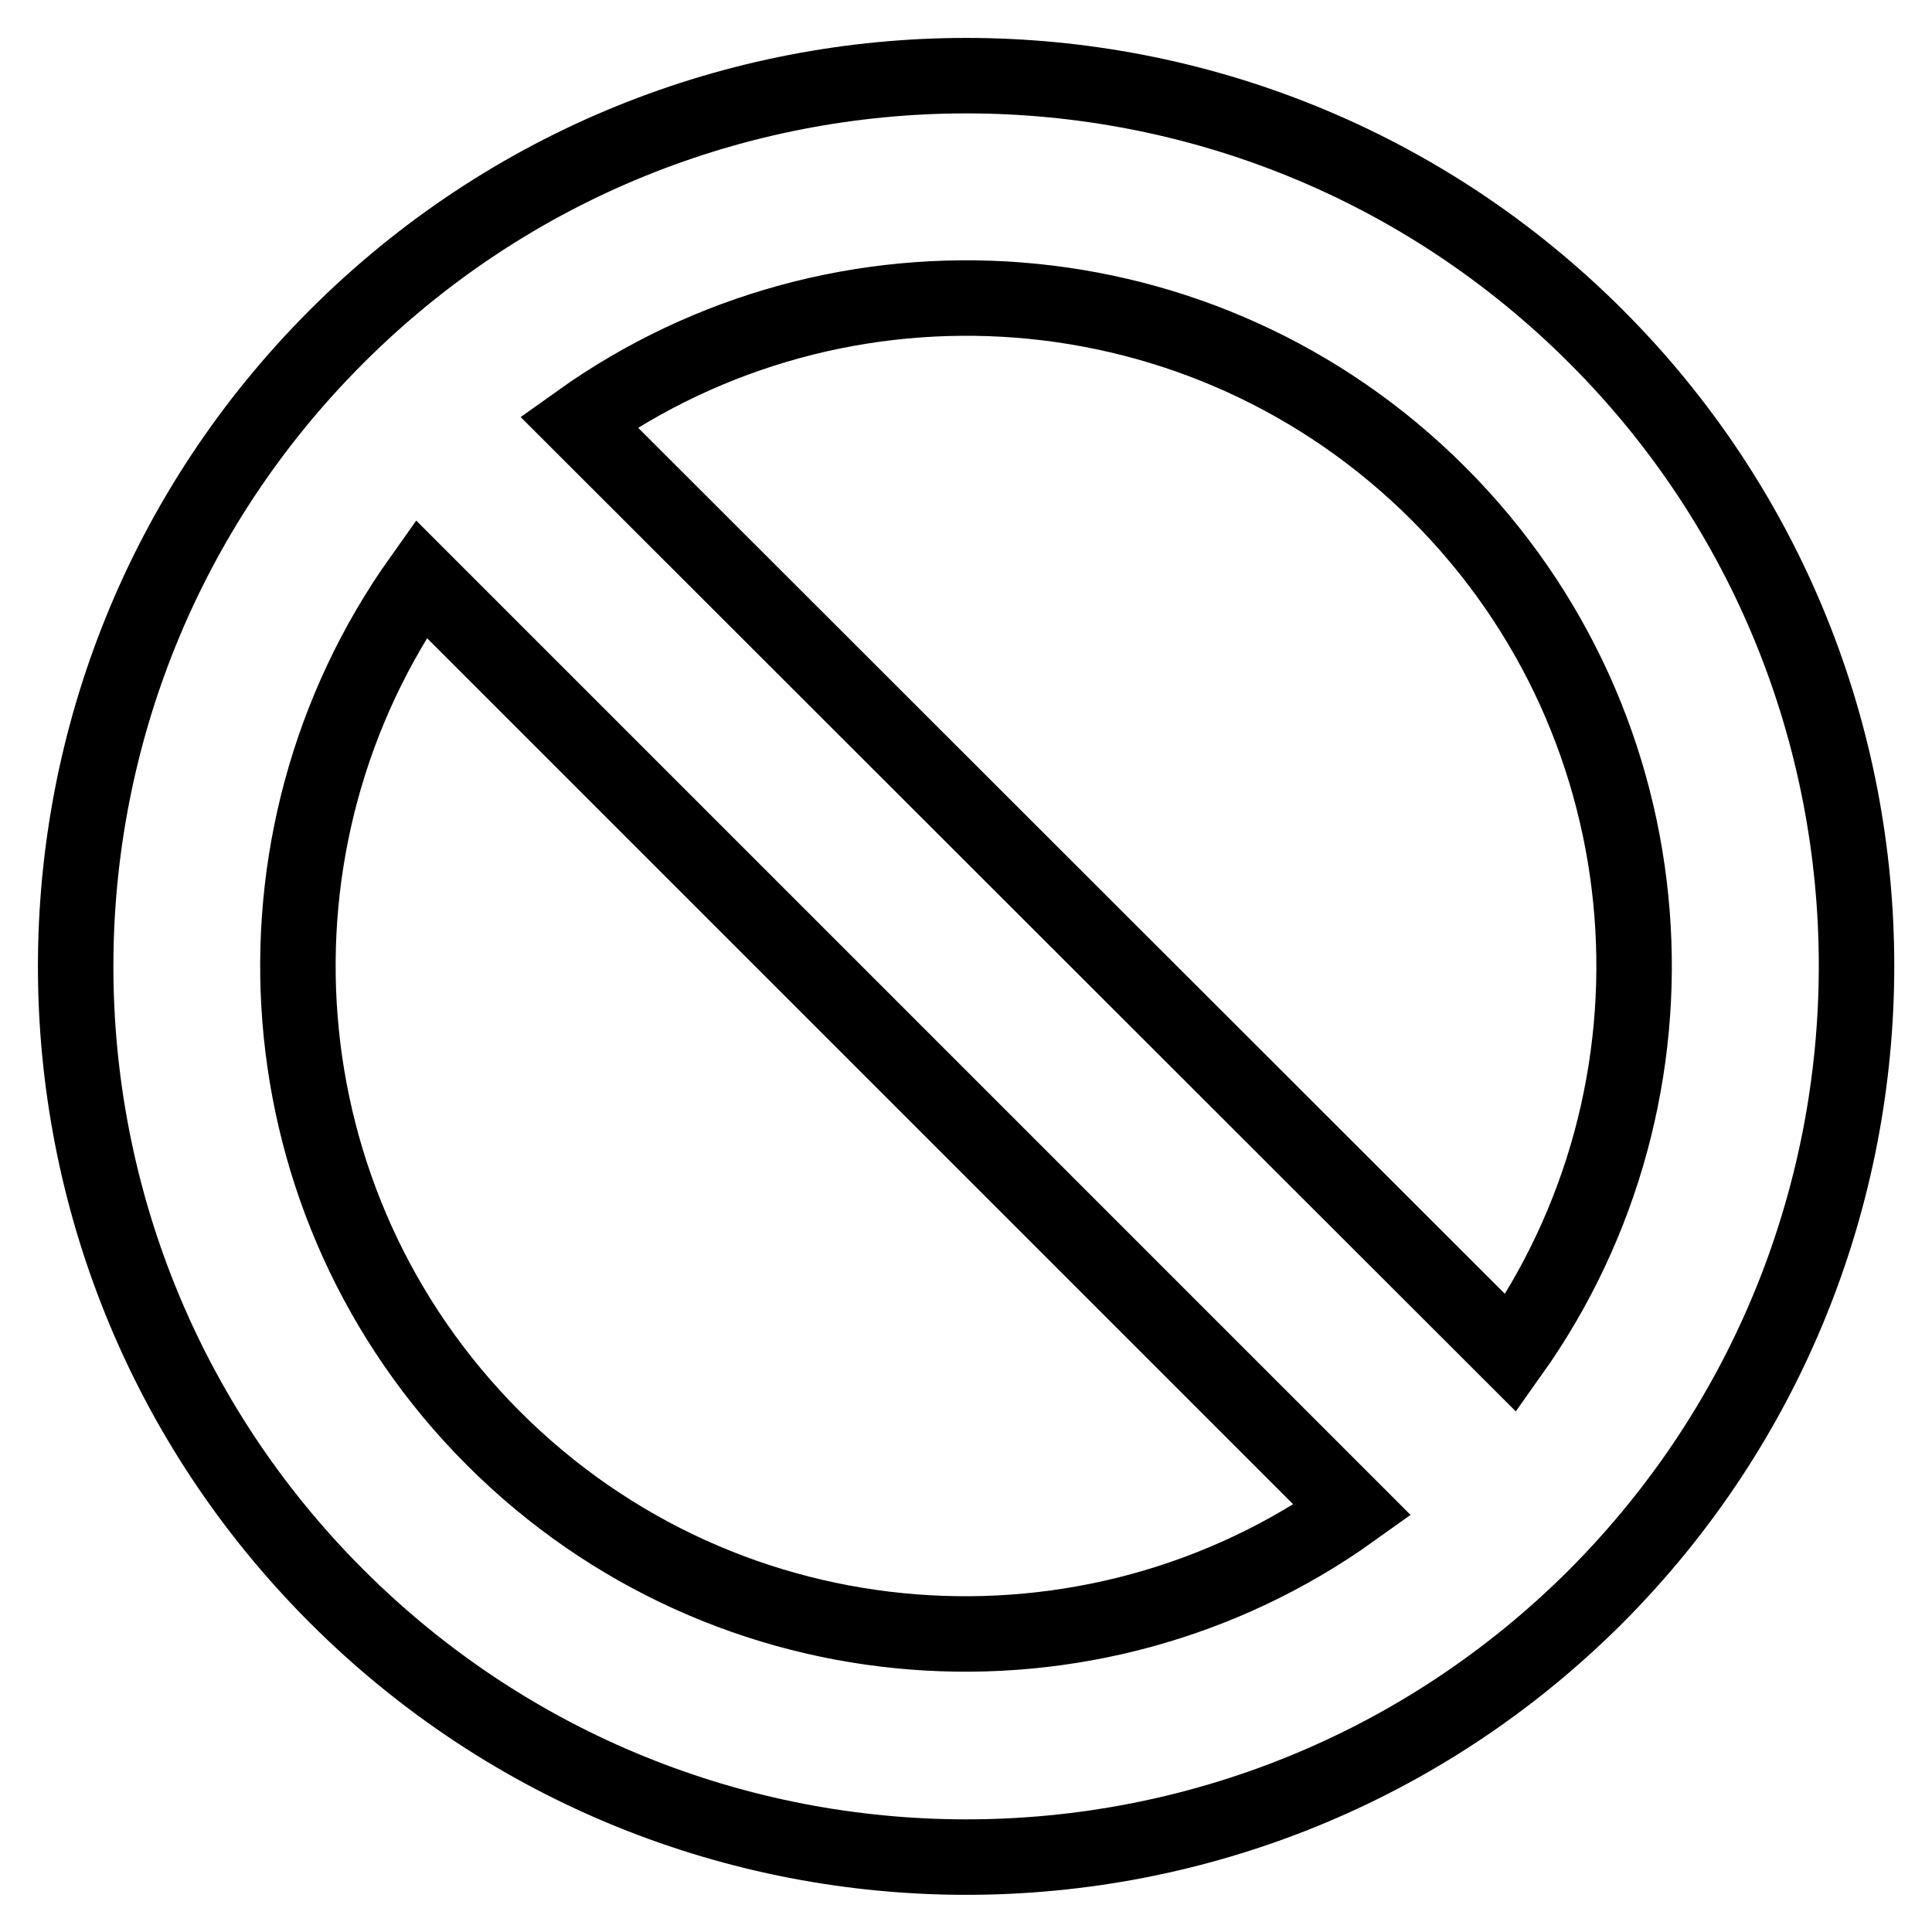 <?xml version="1.0" encoding="utf-8"?>
<!-- Svg Vector Icons : http://www.onlinewebfonts.com/icon -->
<!DOCTYPE svg PUBLIC "-//W3C//DTD SVG 1.1//EN" "http://www.w3.org/Graphics/SVG/1.1/DTD/svg11.dtd">
<svg version="1.1" xmlns="http://www.w3.org/2000/svg" xmlns:xlink="http://www.w3.org/1999/xlink" x="0px" y="0px" viewBox="0 0 256 256" enable-background="new 0 0 256 256" xml:space="preserve">
<g><g><path stroke-width="10" fill-opacity="0" stroke="#000000"  d="M211.5,44.6C165.4-1.5,90.7-1.5,44.6,44.6c-46.1,46.1-46.1,120.8,0,166.9c46.1,46.1,120.8,46.1,166.9,0C257.5,165.3,257.5,90.6,211.5,44.6z M190.6,65.4c31,31,34.2,79.3,9.6,113.9L76.7,55.9C111.3,31.2,159.6,34.4,190.6,65.4L190.6,65.4z M65.4,190.6c-31-31-34.2-79.3-9.6-113.9l123.4,123.4C144.7,224.8,96.4,221.6,65.4,190.6L65.4,190.6z"/></g></g>
</svg>